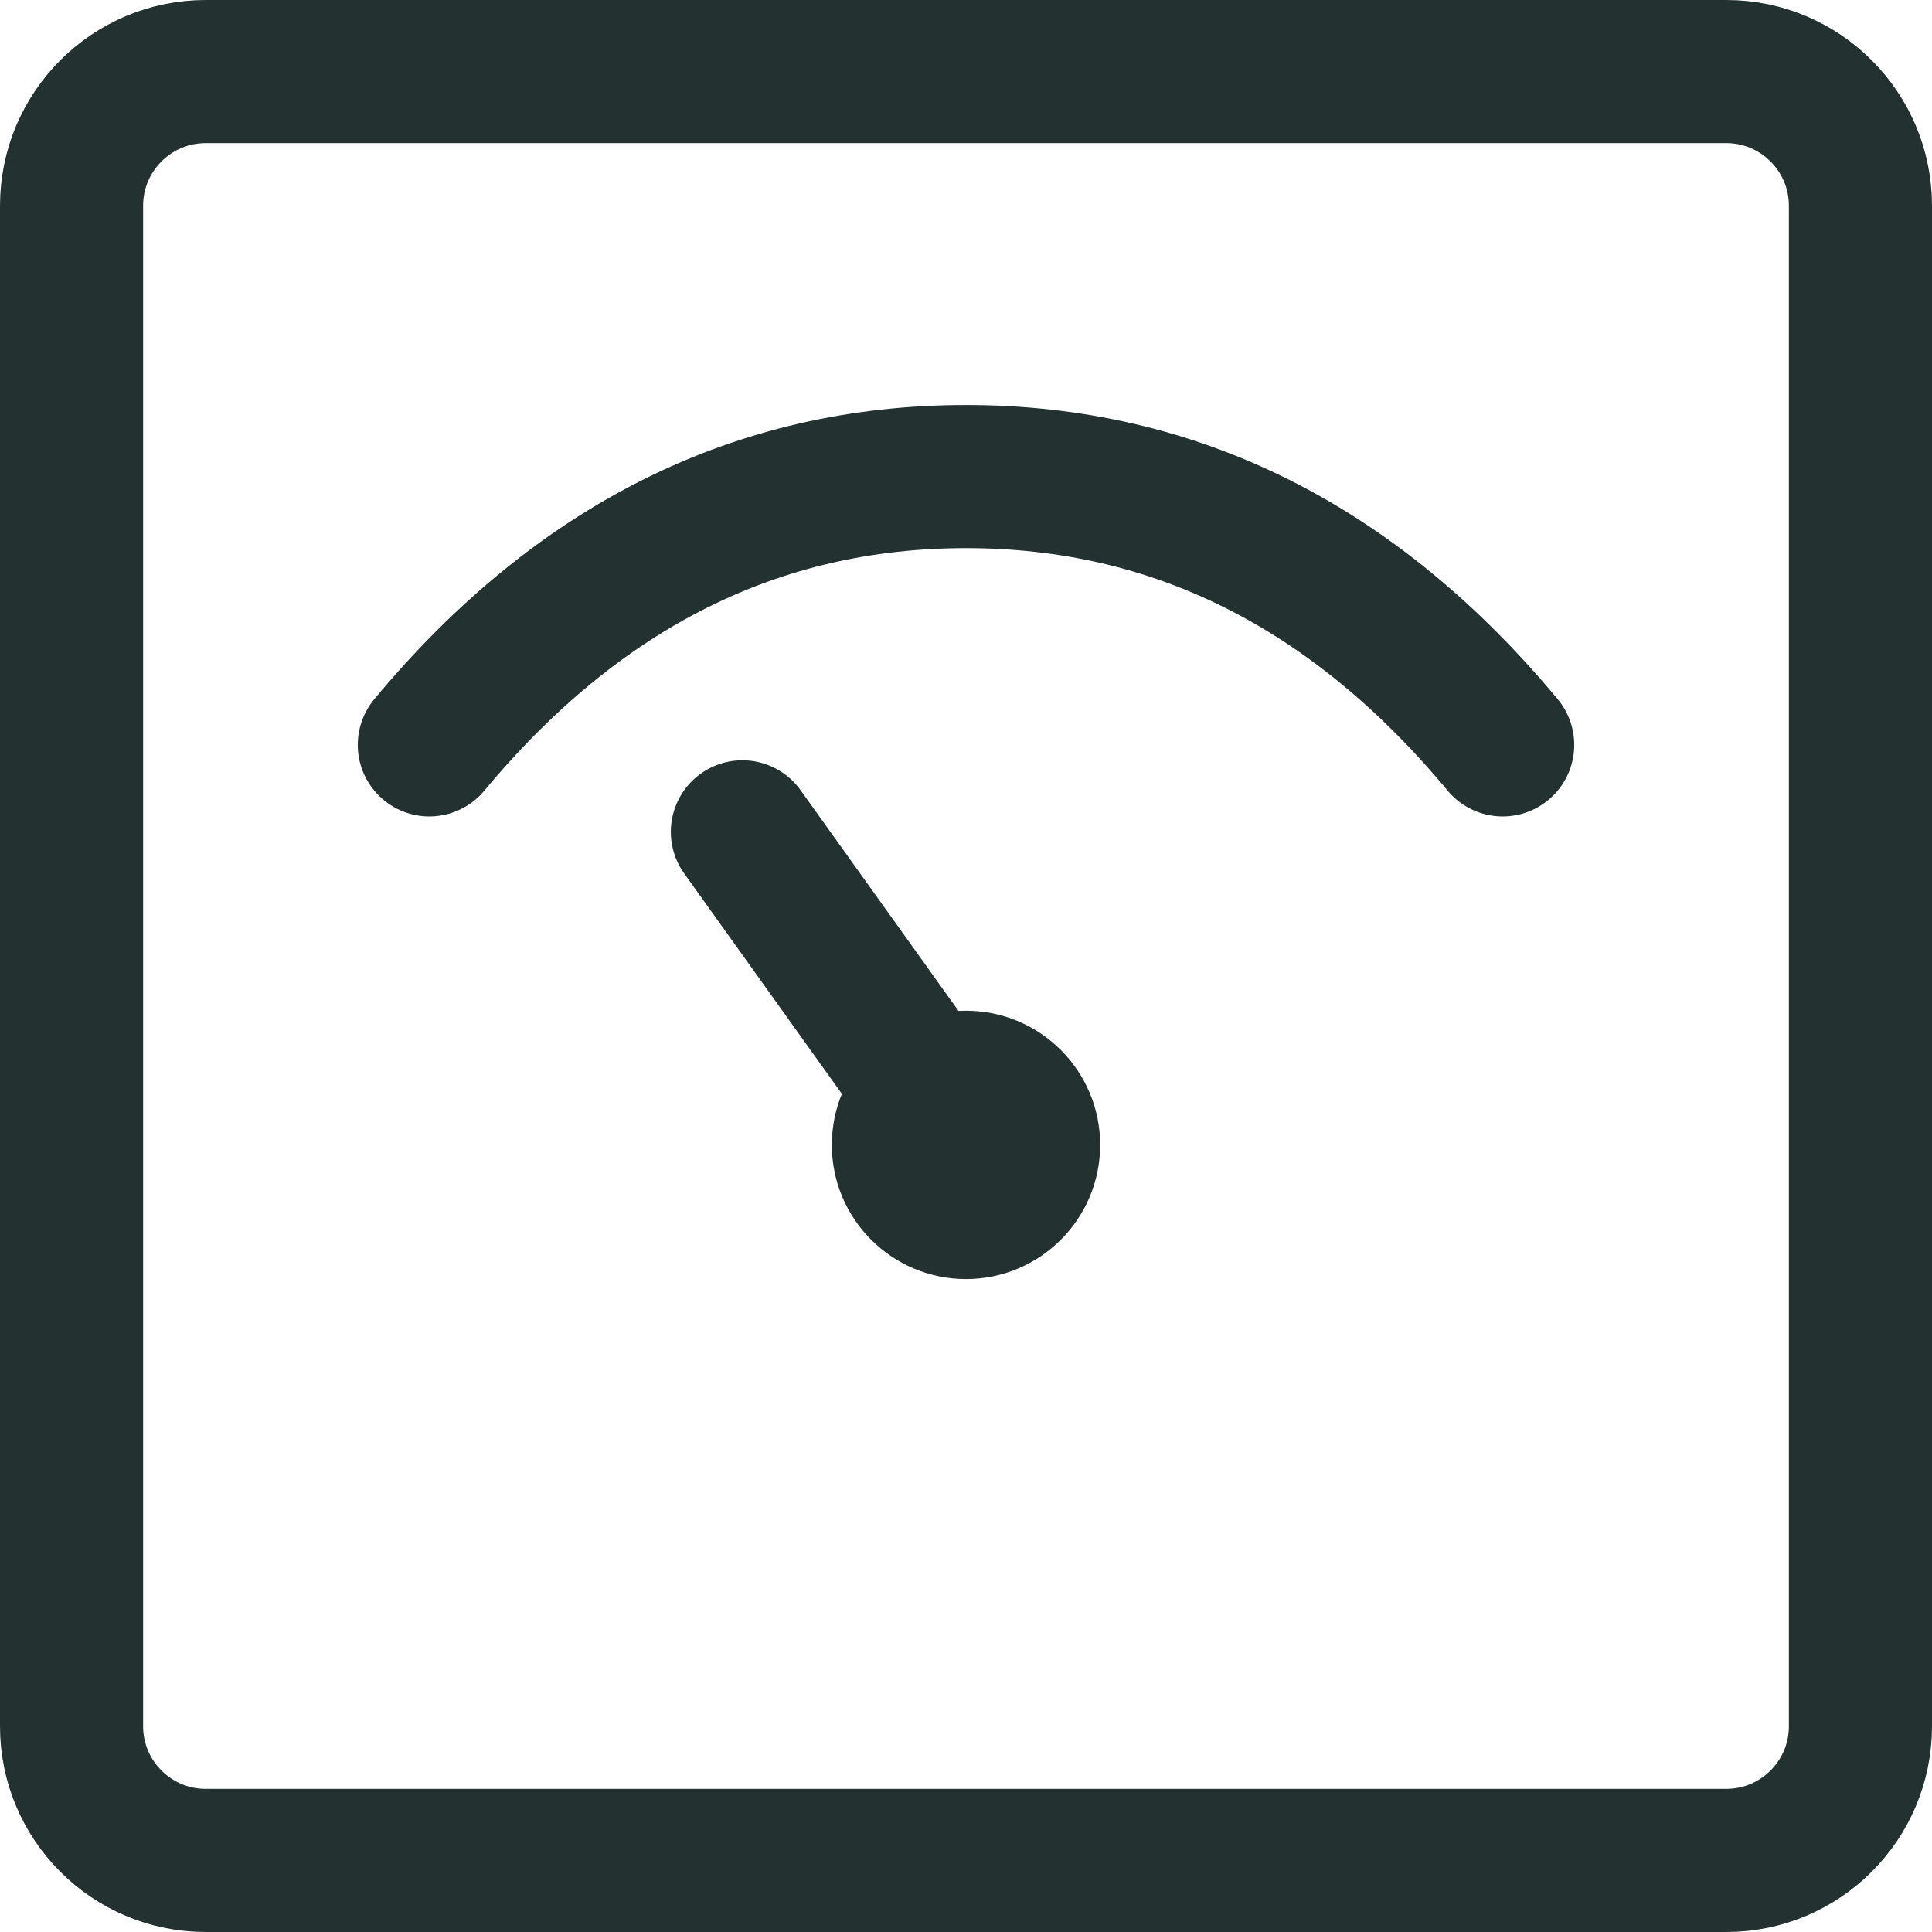 <svg width="54" height="54" viewBox="0 0 54 54" fill="none" xmlns="http://www.w3.org/2000/svg">
<g clip-path="url(#clip0_1_550)">
<path d="M48.25 2H5.75C3.68 2 2 3.68 2 5.75V48.25C2 50.32 3.68 52 5.75 52H48.25C50.32 52 52 50.32 52 48.25V5.75C52 3.68 50.32 2 48.25 2Z" stroke="#233131" stroke-width="4" stroke-linejoin="round"/>
<path d="M12 20.82C16.16 15.82 21.16 13.32 27 13.32C32.84 13.32 37.84 15.82 42 20.82" stroke="#233131" stroke-width="4" stroke-linecap="round"/>
<path d="M27 35.75C29.07 35.75 30.75 34.07 30.75 32C30.75 29.93 29.07 28.25 27 28.25C24.93 28.25 23.25 29.93 23.25 32C23.25 34.07 24.93 35.75 27 35.75Z" fill="#233131"/>
<path d="M20.75 23.25L27.01 32" stroke="#233131" stroke-width="4" stroke-linecap="round"/>
</g>
<defs>
<clipPath id="clip0_1_550">
<rect width="54" height="54" fill="white"/>
</clipPath>
</defs>
</svg>
